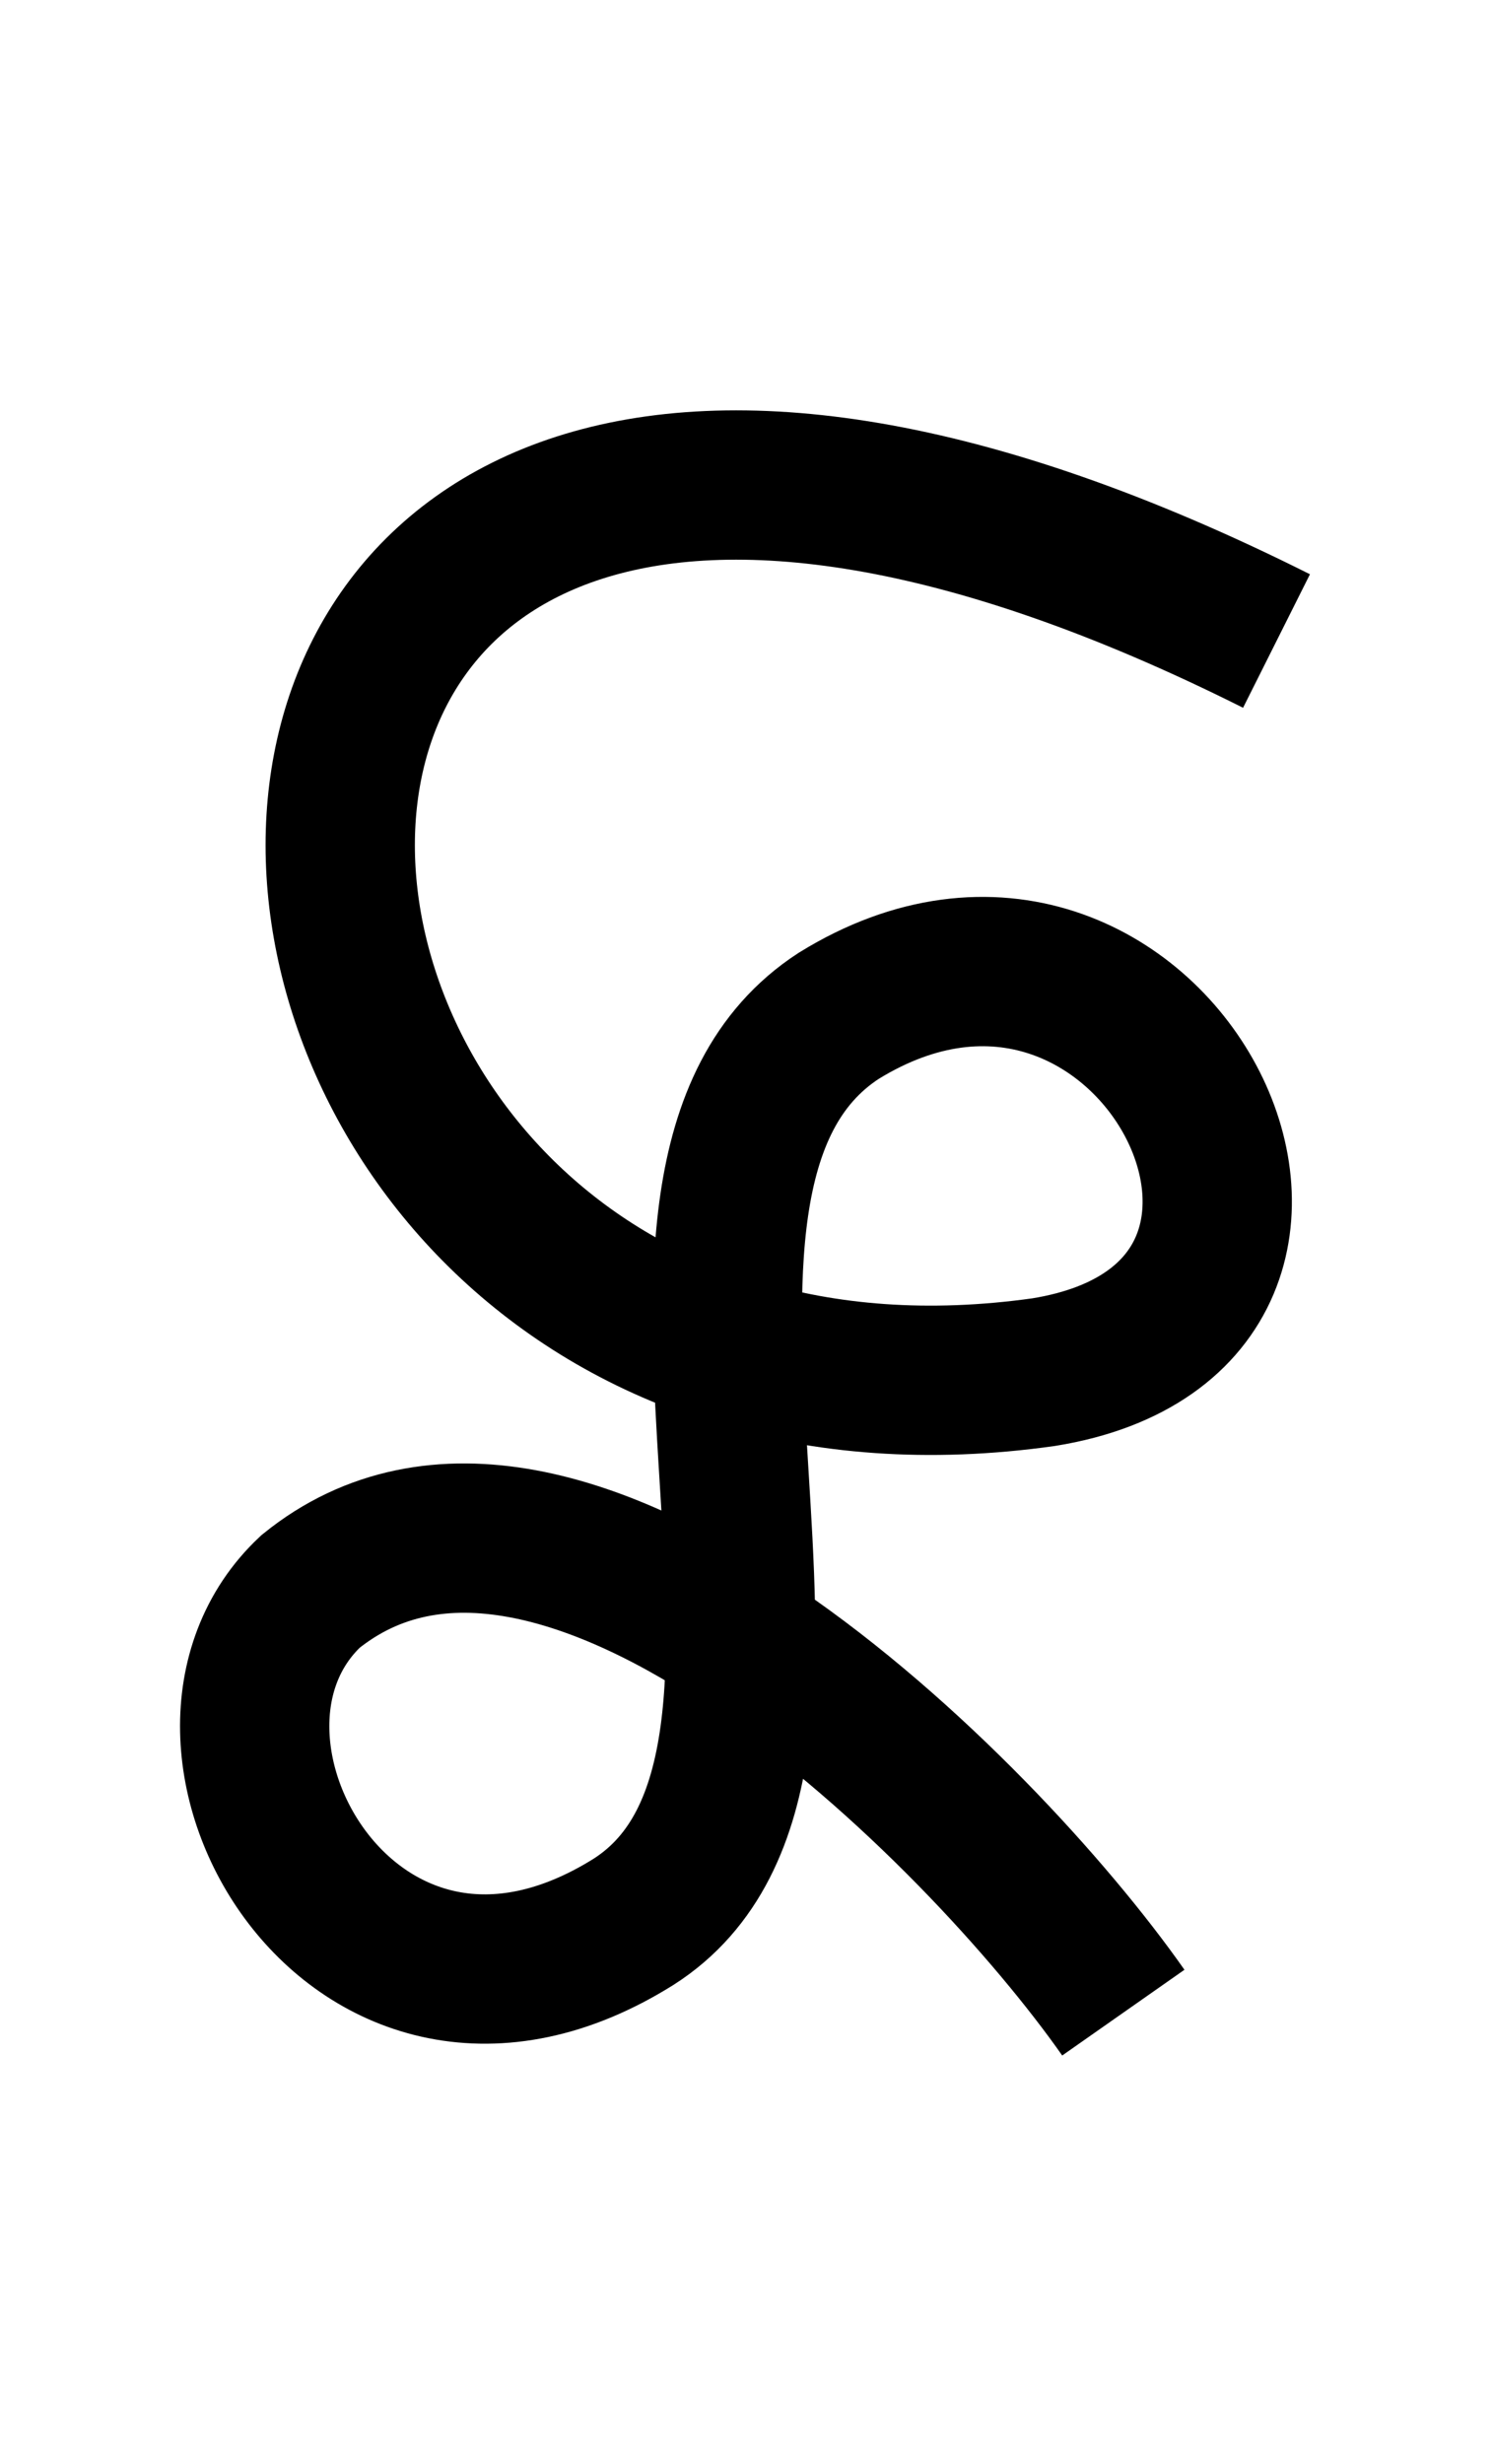 <?xml version="1.0" encoding="UTF-8" standalone="no"?>
  <svg width="20" height="33" id="svg7905" version="1.1" 
   xmlns:cc="http://creativecommons.org/ns#"
   xmlns:rdf="http://www.w3.org/1999/02/22-rdf-syntax-ns#"
   xmlns:svg="http://www.w3.org/2000/svg"
   xmlns="http://www.w3.org/2000/svg"
   xmlns:sodipodi="http://sodipodi.sourceforge.net/DTD/sodipodi-0.dtd"
   xmlns:inkscape="http://www.inkscape.org/namespaces/inkscape">
<path
       style="fill:none;fill-rule:evenodd;stroke:#000000;stroke-width:2;stroke-linecap:butt;stroke-linejoin:miter;stroke-miterlimit:4;stroke-dasharray:none;stroke-opacity:1"
       d="m 17.1,8.585 c -16.847,-8.442 -15.532,11.542 -3.119,9.792 4.743,-0.768 1.417,-7.343 -2.746,-4.772 -3.405,2.215 0.573,10.01 -2.747,12.133 -3.745,2.344 -6.454,-2.43 -4.329,-4.423 3.334,-2.699 8.979,2.916 10.889,5.64"
       id="path4136-2-9-1-9-1-1-7"
       inkscape:connector-curvature="0"
       sodipodi:nodetypes="cccccc" /></svg>